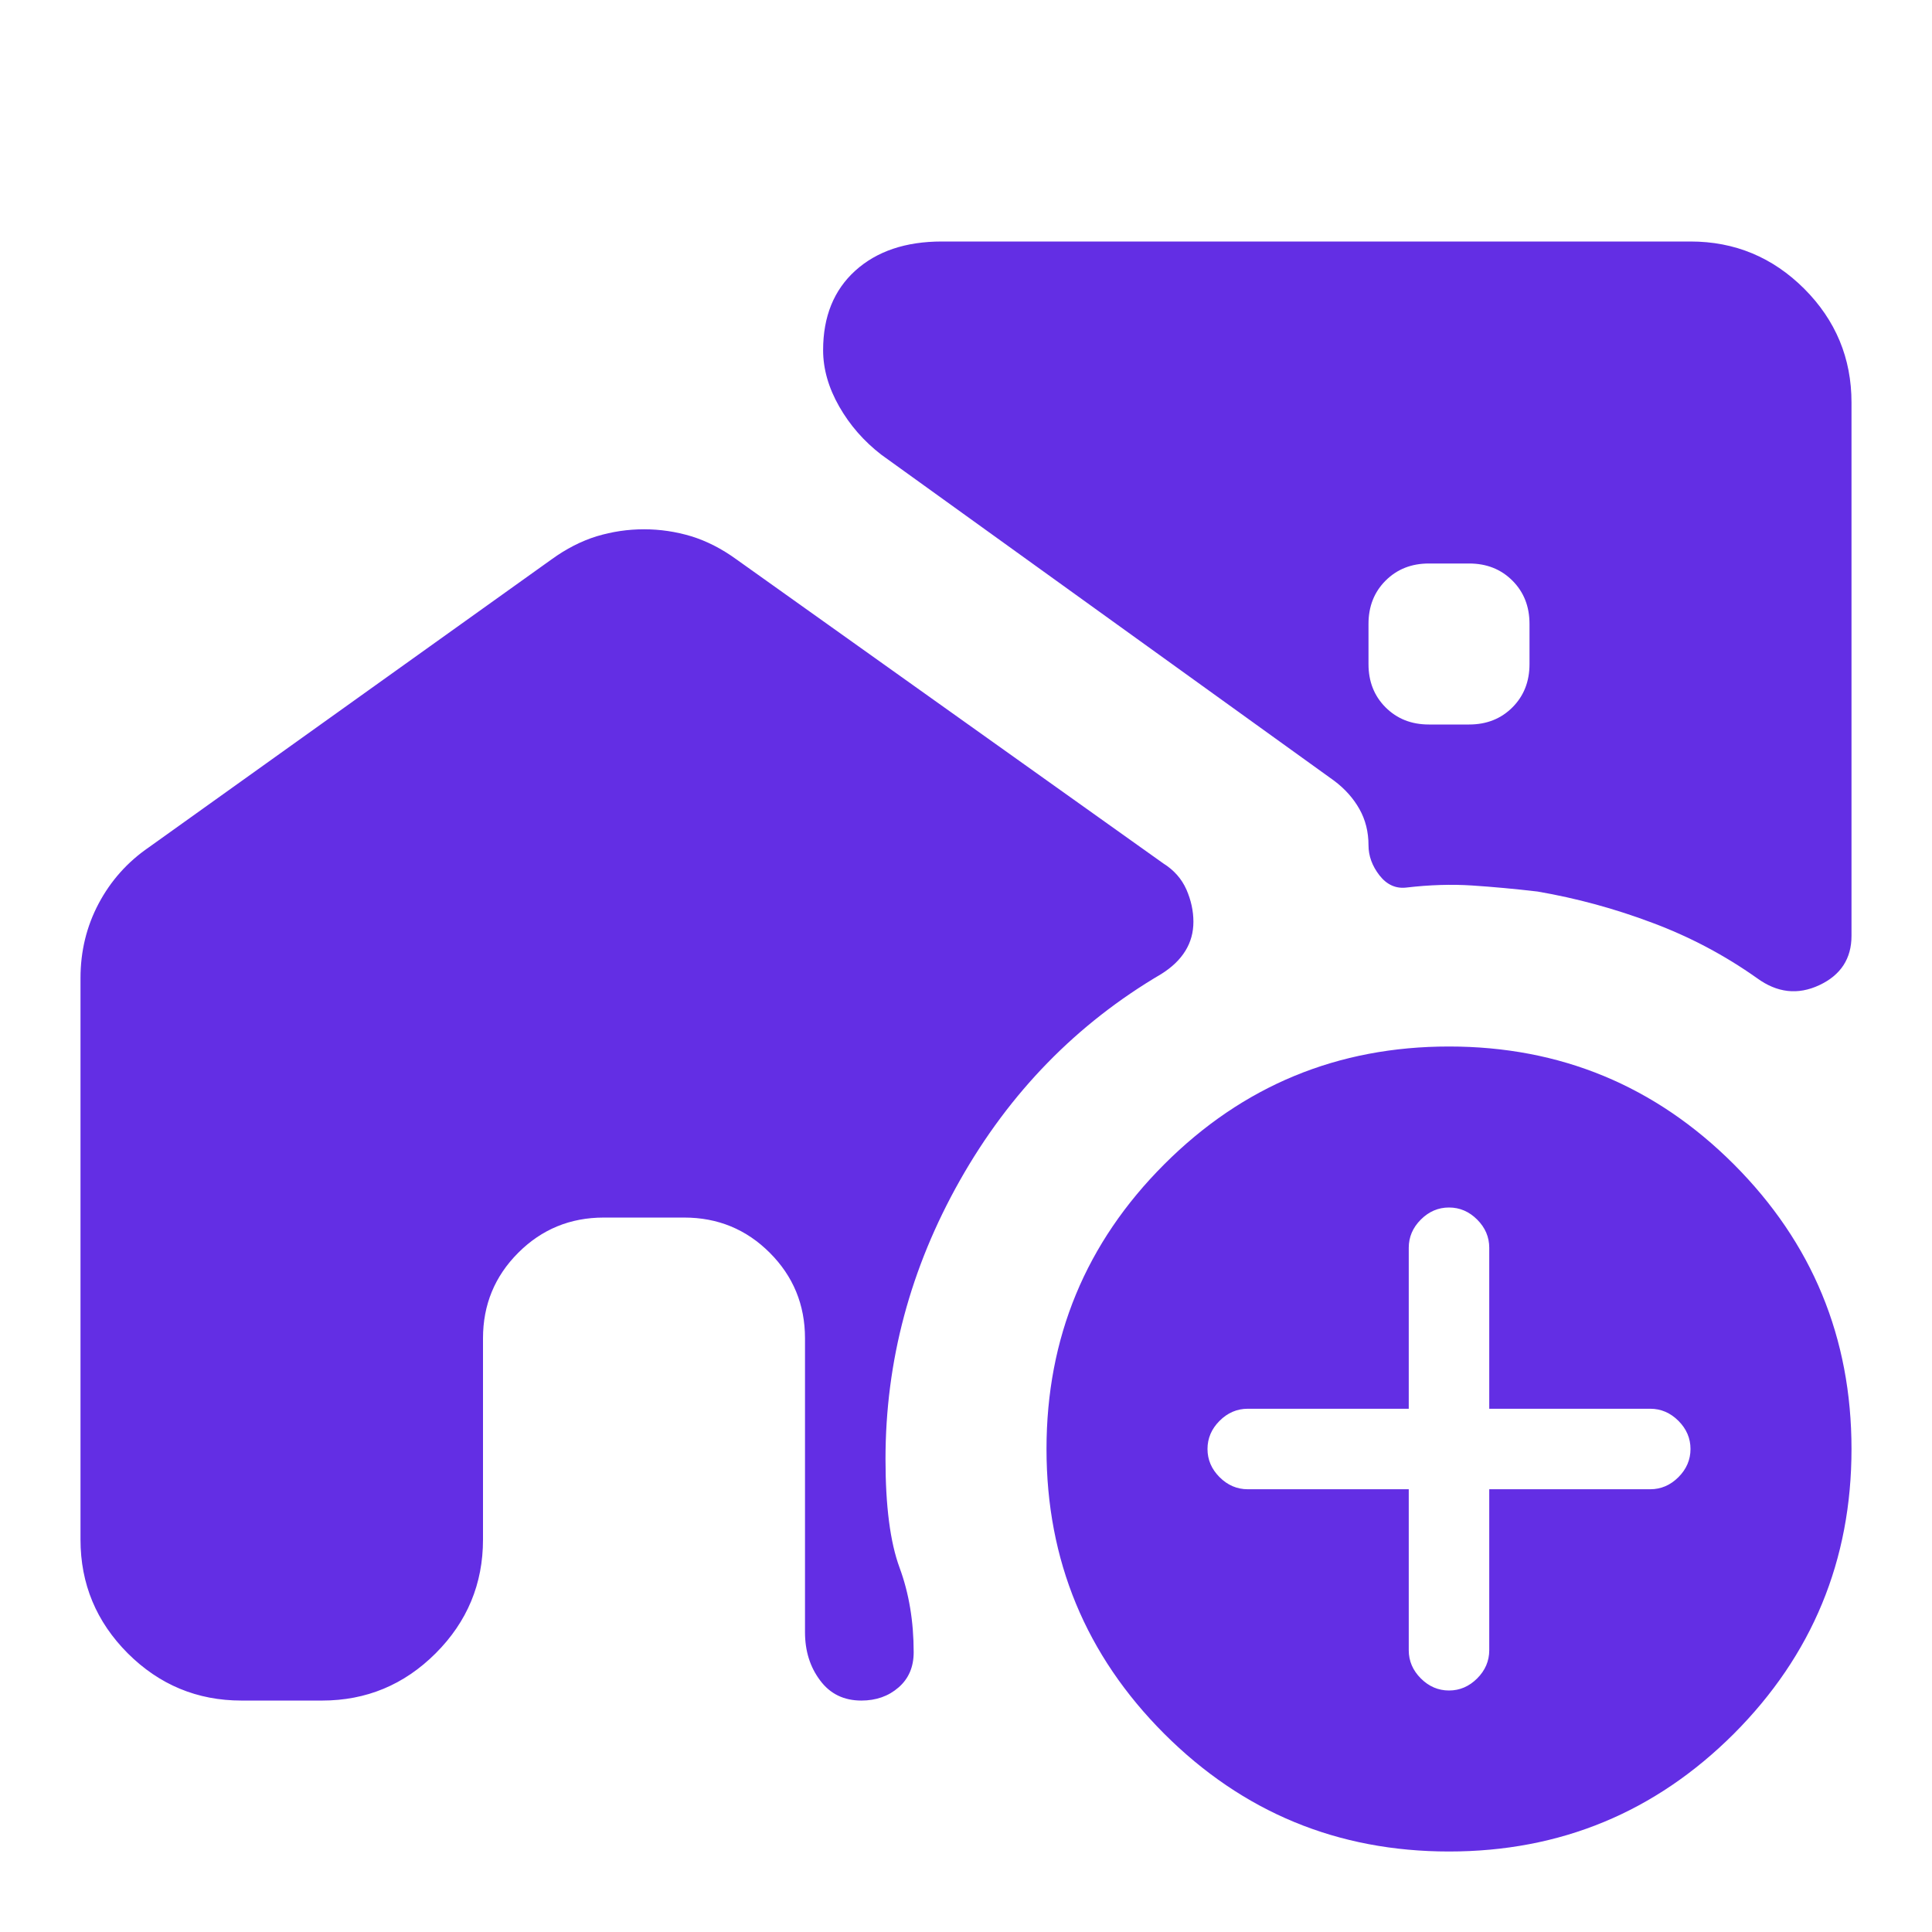 <svg width="24" height="24" viewBox="0 0 24 24" fill="none" xmlns="http://www.w3.org/2000/svg">
<path d="M17.75 9H18.25C18.467 9 18.646 8.929 18.788 8.787C18.929 8.646 19 8.467 19 8.25V7.75C19 7.533 18.929 7.354 18.788 7.213C18.646 7.071 18.467 7 18.25 7H17.75C17.533 7 17.354 7.071 17.212 7.213C17.071 7.354 17 7.533 17 7.75V8.25C17 8.467 17.071 8.646 17.212 8.787C17.354 8.929 17.533 9 17.75 9ZM18 23C16.617 23 15.438 22.512 14.463 21.538C13.488 20.562 13 19.383 13 18C13 16.617 13.488 15.438 14.463 14.463C15.438 13.488 16.617 13 18 13C19.383 13 20.562 13.488 21.538 14.463C22.512 15.438 23 16.617 23 18C23 19.383 22.512 20.562 21.538 21.538C20.562 22.512 19.383 23 18 23ZM17.5 18.5V20.5C17.5 20.633 17.55 20.75 17.65 20.85C17.75 20.95 17.867 21 18 21C18.133 21 18.25 20.95 18.35 20.85C18.45 20.75 18.5 20.633 18.5 20.5V18.5H20.5C20.633 18.5 20.75 18.45 20.85 18.35C20.95 18.25 21 18.133 21 18C21 17.867 20.95 17.75 20.85 17.65C20.75 17.55 20.633 17.5 20.5 17.5H18.5V15.5C18.5 15.367 18.45 15.25 18.35 15.15C18.25 15.05 18.133 15 18 15C17.867 15 17.75 15.05 17.65 15.15C17.55 15.25 17.5 15.367 17.5 15.5V17.5H15.5C15.367 17.5 15.25 17.55 15.15 17.65C15.05 17.75 15 17.867 15 18C15 18.133 15.05 18.25 15.15 18.35C15.25 18.45 15.367 18.5 15.5 18.5H17.5ZM8 6.575C8.2 6.575 8.396 6.604 8.588 6.662C8.779 6.721 8.967 6.817 9.15 6.95L14.45 10.725C14.583 10.808 14.679 10.917 14.738 11.05C14.796 11.183 14.825 11.317 14.825 11.45C14.825 11.583 14.792 11.704 14.725 11.812C14.658 11.921 14.558 12.017 14.425 12.1C13.375 12.717 12.542 13.571 11.925 14.662C11.308 15.754 11 16.908 11 18.125C11 18.708 11.058 19.158 11.175 19.475C11.292 19.792 11.35 20.142 11.35 20.525C11.35 20.708 11.287 20.854 11.162 20.962C11.037 21.071 10.883 21.125 10.7 21.125C10.483 21.125 10.312 21.042 10.188 20.875C10.062 20.708 10 20.508 10 20.275V16.625C10 16.208 9.854 15.854 9.562 15.562C9.271 15.271 8.917 15.125 8.5 15.125H7.5C7.083 15.125 6.729 15.271 6.438 15.562C6.146 15.854 6 16.208 6 16.625V19.125C6 19.675 5.804 20.146 5.412 20.538C5.021 20.929 4.55 21.125 4 21.125H3C2.45 21.125 1.979 20.929 1.587 20.538C1.196 20.146 1 19.675 1 19.125V12.15C1 11.817 1.075 11.508 1.225 11.225C1.375 10.942 1.583 10.708 1.85 10.525L6.85 6.95C7.033 6.817 7.221 6.721 7.412 6.662C7.604 6.604 7.8 6.575 8 6.575ZM21 3C21.55 3 22.021 3.196 22.413 3.587C22.804 3.979 23 4.45 23 5V11.625C23 11.908 22.867 12.113 22.6 12.238C22.333 12.363 22.075 12.333 21.825 12.15C21.425 11.867 20.992 11.637 20.525 11.463C20.058 11.287 19.583 11.158 19.1 11.075C18.817 11.042 18.546 11.017 18.288 11C18.029 10.983 17.758 10.992 17.475 11.025C17.342 11.042 17.229 10.992 17.137 10.875C17.046 10.758 17 10.633 17 10.5C17 10.333 16.962 10.183 16.887 10.05C16.812 9.917 16.708 9.8 16.575 9.7L10.95 5.65C10.733 5.483 10.558 5.283 10.425 5.05C10.292 4.817 10.225 4.583 10.225 4.35C10.225 3.933 10.358 3.604 10.625 3.362C10.892 3.121 11.25 3 11.7 3H21Z" fill="#632EE4"/>
</svg>
